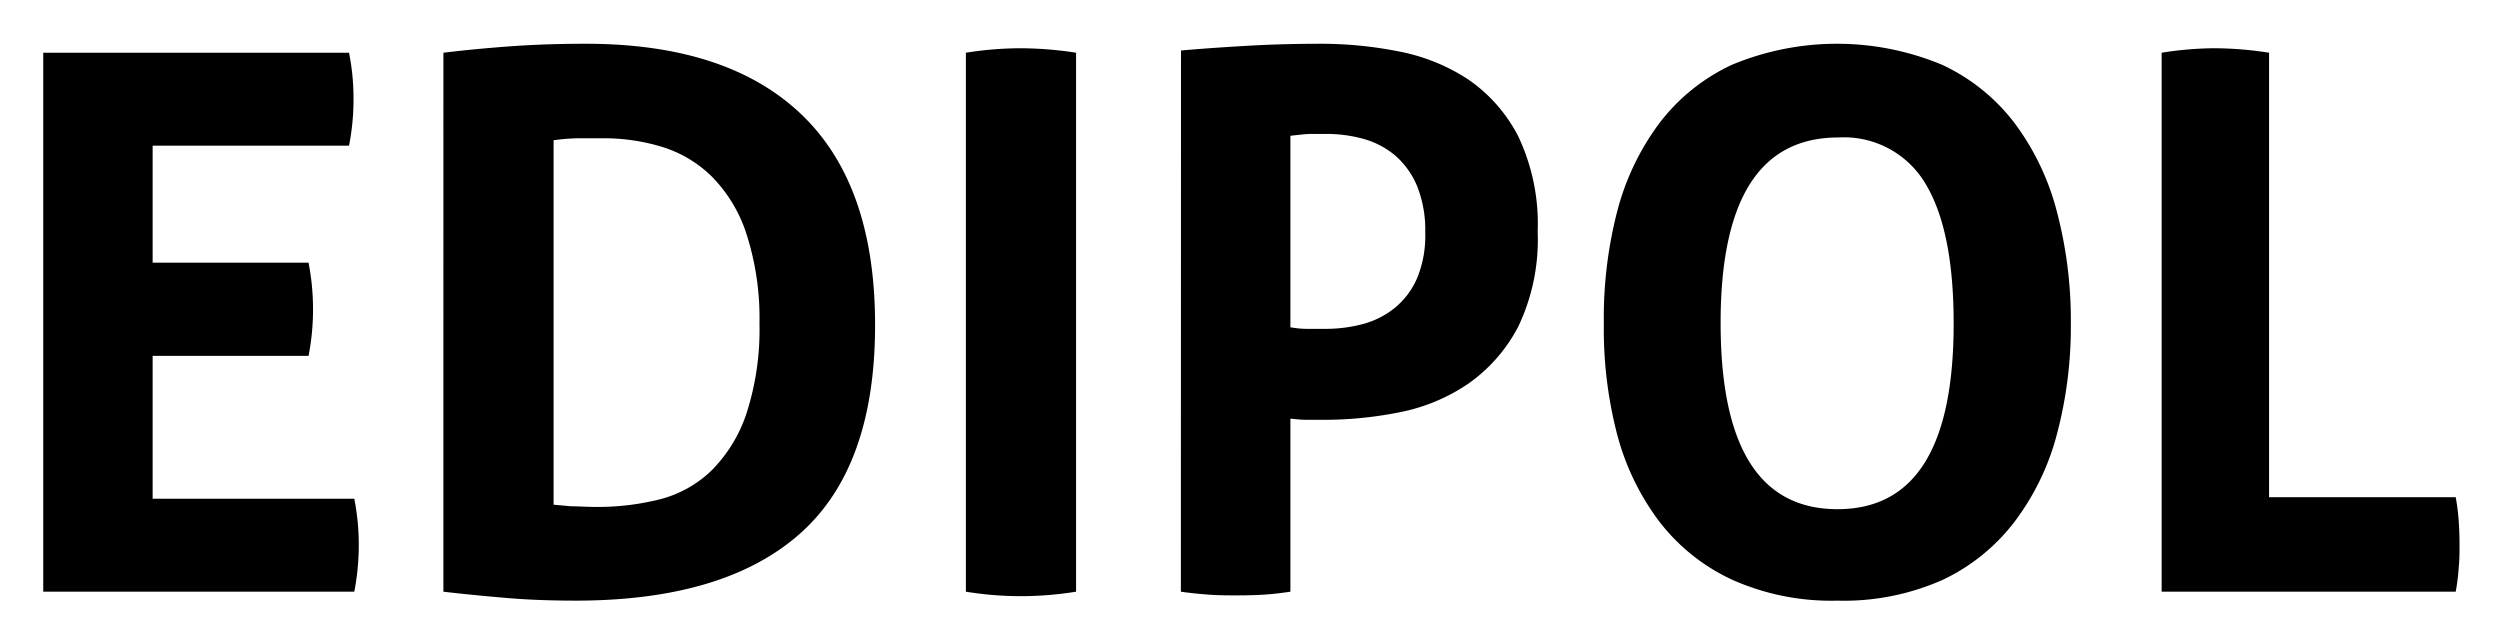 <svg xmlns="http://www.w3.org/2000/svg" viewBox="0 0 189.67 48.67"><g id="Calque_3" data-name="Calque 3"><path d="M3.28,4h23.2a17.52,17.52,0,0,1,.34,3.47,18,18,0,0,1-.34,3.58H11.58v8.88H23.41a18.8,18.8,0,0,1,.34,3.52A18.56,18.56,0,0,1,23.41,27H11.58V37.84h15.3a18.15,18.15,0,0,1,.34,3.47,18.83,18.83,0,0,1-.34,3.58H3.28Z"/><path d="M33.64,4q2.38-.29,5-.48c1.74-.13,3.67-.2,5.8-.2q10.74,0,16.35,5.35t5.6,16q0,10.76-5.69,15.81T43.82,45.57c-1.93,0-3.71-.06-5.34-.2s-3.25-.29-4.84-.48ZM42,38.29l1.31.12c.53,0,1.17.05,1.93.05a19.29,19.29,0,0,0,4.87-.59A8.81,8.81,0,0,0,54,35.68a11.11,11.11,0,0,0,2.62-4.27,20.66,20.66,0,0,0,1-6.88,20.77,20.77,0,0,0-1-6.82A11,11,0,0,0,54,13.39a9.28,9.28,0,0,0-3.78-2.25,15.2,15.2,0,0,0-4.52-.65l-1.85,0a15.56,15.56,0,0,0-1.85.15Z"/><path d="M73.28,4a26.69,26.69,0,0,1,4.15-.34A28,28,0,0,1,81.64,4V44.89a26.36,26.36,0,0,1-4.15.34,25.89,25.89,0,0,1-4.21-.34Z"/><path d="M89.6,3.83c1.74-.15,3.5-.27,5.28-.37s3.59-.14,5.41-.14a30.17,30.17,0,0,1,5.77.57A14.58,14.58,0,0,1,111.35,6a11.73,11.73,0,0,1,3.84,4.35,15.47,15.47,0,0,1,1.47,7.22,15.3,15.3,0,0,1-1.47,7.2,12.08,12.08,0,0,1-3.81,4.35,14,14,0,0,1-5.21,2.16,29,29,0,0,1-5.66.57c-.49,0-1,0-1.39,0s-.84-.05-1.22-.09V44.89c-.72.11-1.42.19-2.1.23s-1.35.05-2,.05-1.28,0-2-.05-1.46-.12-2.21-.23Zm8.3,21a7.35,7.35,0,0,0,1.28.12h1.45a11,11,0,0,0,2.79-.37,6.56,6.56,0,0,0,2.41-1.23,5.94,5.94,0,0,0,1.68-2.24,8.36,8.36,0,0,0,.62-3.44,9,9,0,0,0-.62-3.56,6.28,6.28,0,0,0-1.68-2.33,6.45,6.45,0,0,0-2.41-1.25,10.53,10.53,0,0,0-2.79-.37q-.63,0-1.17,0c-.36,0-.88.07-1.56.14Z"/><path d="M139.41,45.57a18.44,18.44,0,0,1-8-1.59,14.81,14.81,0,0,1-5.52-4.41,19,19,0,0,1-3.21-6.65,31.76,31.76,0,0,1-1-8.39,32.3,32.3,0,0,1,1-8.44,19.25,19.25,0,0,1,3.21-6.74,14.69,14.69,0,0,1,5.52-4.44,20.72,20.72,0,0,1,15.92,0,14.69,14.69,0,0,1,5.52,4.44,19.25,19.25,0,0,1,3.21,6.74,32.3,32.3,0,0,1,1.05,8.44,31.76,31.76,0,0,1-1.05,8.39,19,19,0,0,1-3.21,6.65A14.81,14.81,0,0,1,147.37,44,18.44,18.44,0,0,1,139.41,45.57Zm0-6.94q8.82,0,8.81-14.1,0-7.05-2.13-10.58a7.19,7.19,0,0,0-6.62-3.52q-8.94,0-8.93,14.1T139.41,38.63Z"/><path d="M164,4a26.12,26.12,0,0,1,4-.34,27.51,27.51,0,0,1,4.15.34V37.72h14.16a16.09,16.09,0,0,1,.23,1.85q.06.88.06,1.68c0,.61,0,1.2-.06,1.79a15.83,15.83,0,0,1-.23,1.85H164Z"/></g></svg>